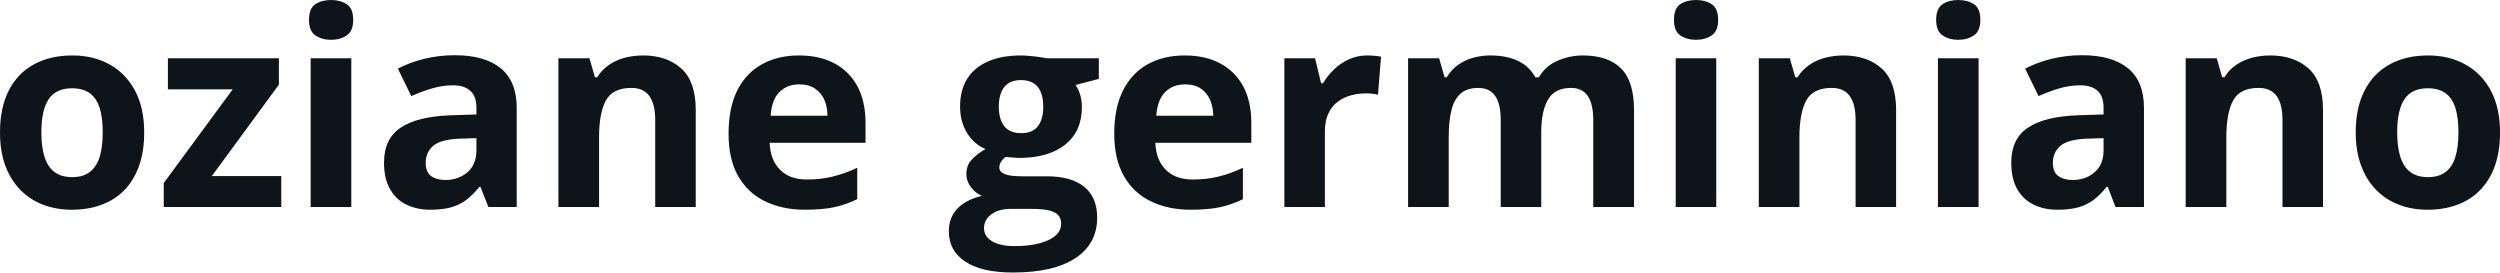 <svg fill="#0d141a" viewBox="0 0 210.998 23" height="100%" width="100%" xmlns="http://www.w3.org/2000/svg"><path preserveAspectRatio="none" d="M12.17 11.17L12.17 11.17Q12.17 12.75 11.75 13.96Q11.33 15.17 10.53 16.01Q9.73 16.85 8.60 17.27Q7.47 17.70 6.05 17.70L6.05 17.70Q4.73 17.70 3.62 17.27Q2.52 16.85 1.70 16.01Q0.89 15.17 0.44 13.96Q0 12.75 0 11.17L0 11.17Q0 9.09 0.74 7.64Q1.48 6.19 2.85 5.44Q4.22 4.68 6.12 4.68L6.12 4.68Q7.88 4.68 9.25 5.44Q10.61 6.19 11.39 7.64Q12.17 9.09 12.17 11.17ZM3.49 11.17L3.49 11.17Q3.49 12.41 3.76 13.25Q4.03 14.09 4.60 14.52Q5.18 14.95 6.10 14.95L6.10 14.95Q7.01 14.95 7.57 14.52Q8.14 14.09 8.41 13.25Q8.67 12.41 8.67 11.17L8.67 11.17Q8.67 9.93 8.41 9.10Q8.14 8.28 7.57 7.86Q7.00 7.45 6.08 7.45L6.08 7.45Q4.72 7.45 4.10 8.38Q3.49 9.31 3.49 11.17ZM23.74 14.86L23.74 17.47L13.82 17.47L13.82 15.45L19.64 7.54L14.17 7.54L14.17 4.92L23.54 4.92L23.54 7.14L17.88 14.86L23.74 14.86ZM26.22 4.92L29.65 4.92L29.65 17.47L26.22 17.47L26.22 4.92ZM27.94 0L27.94 0Q28.71 0 29.26 0.35Q29.81 0.71 29.81 1.67L29.81 1.67Q29.81 2.63 29.26 2.99Q28.71 3.36 27.94 3.36L27.94 3.36Q27.17 3.36 26.62 2.99Q26.08 2.63 26.08 1.67L26.08 1.67Q26.08 0.71 26.62 0.35Q27.17 0 27.94 0ZM38.39 4.66L38.39 4.66Q40.91 4.66 42.26 5.76Q43.61 6.86 43.61 9.11L43.61 9.11L43.61 17.47L41.22 17.47L40.55 15.77L40.46 15.77Q39.92 16.44 39.36 16.87Q38.80 17.29 38.07 17.50Q37.34 17.70 36.30 17.70L36.30 17.70Q35.19 17.70 34.30 17.27Q33.42 16.85 32.92 15.96Q32.41 15.08 32.41 13.72L32.41 13.72Q32.41 11.72 33.81 10.78Q35.22 9.83 38.03 9.73L38.03 9.73L40.21 9.66L40.21 9.11Q40.21 8.12 39.69 7.66Q39.17 7.20 38.25 7.20L38.25 7.20Q37.34 7.20 36.47 7.46Q35.59 7.72 34.71 8.11L34.71 8.11L33.58 5.79Q34.58 5.27 35.82 4.96Q37.06 4.66 38.39 4.66ZM40.21 12.69L40.21 11.66L38.88 11.70Q37.22 11.75 36.57 12.30Q35.93 12.85 35.93 13.75L35.93 13.75Q35.93 14.53 36.39 14.86Q36.85 15.19 37.59 15.19L37.59 15.19Q38.69 15.19 39.45 14.54Q40.21 13.89 40.21 12.69L40.21 12.69ZM54.27 4.68L54.27 4.68Q56.28 4.68 57.50 5.78Q58.72 6.87 58.72 9.29L58.72 9.29L58.72 17.47L55.30 17.47L55.30 10.14Q55.30 8.79 54.81 8.11Q54.32 7.42 53.28 7.42L53.28 7.42Q51.71 7.42 51.13 8.49Q50.56 9.56 50.56 11.57L50.56 11.57L50.56 17.47L47.13 17.47L47.13 4.92L49.75 4.92L50.21 6.52L50.40 6.52Q50.81 5.87 51.41 5.47Q52.01 5.06 52.74 4.87Q53.48 4.68 54.27 4.68ZM67.43 4.68L67.43 4.68Q69.17 4.68 70.43 5.35Q71.68 6.02 72.37 7.29Q73.05 8.56 73.05 10.39L73.05 10.39L73.05 12.05L64.96 12.05Q65.01 13.50 65.83 14.32Q66.64 15.15 68.09 15.15L68.09 15.15Q69.29 15.15 70.29 14.90Q71.29 14.66 72.35 14.16L72.35 14.16L72.35 16.81Q71.41 17.27 70.40 17.49Q69.38 17.70 67.93 17.70L67.93 17.70Q66.05 17.70 64.59 17.00Q63.14 16.31 62.31 14.88Q61.49 13.45 61.49 11.29L61.49 11.29Q61.49 9.09 62.23 7.62Q62.98 6.15 64.32 5.42Q65.65 4.68 67.43 4.68ZM67.45 7.12L67.45 7.12Q66.45 7.12 65.79 7.76Q65.14 8.40 65.04 9.77L65.04 9.77L69.84 9.77Q69.83 9.01 69.57 8.41Q69.30 7.82 68.78 7.47Q68.26 7.12 67.45 7.12ZM85.49 23L85.49 23Q82.86 23 81.47 22.08Q80.08 21.17 80.08 19.52L80.08 19.52Q80.08 18.38 80.79 17.62Q81.50 16.86 82.87 16.53L82.87 16.53Q82.34 16.31 81.95 15.80Q81.56 15.28 81.56 14.71L81.56 14.71Q81.56 13.99 81.97 13.52Q82.39 13.04 83.17 12.58L83.17 12.58Q82.18 12.15 81.61 11.21Q81.03 10.26 81.03 8.98L81.03 8.98Q81.03 7.61 81.63 6.65Q82.23 5.69 83.38 5.19Q84.53 4.68 86.18 4.68L86.18 4.68Q86.53 4.68 86.99 4.73Q87.45 4.77 87.84 4.83Q88.23 4.89 88.36 4.92L88.36 4.92L92.74 4.92L92.74 6.66L90.78 7.17Q91.05 7.58 91.18 8.05Q91.31 8.52 91.31 9.05L91.31 9.05Q91.31 11.07 89.91 12.20Q88.50 13.33 85.99 13.33L85.99 13.33Q85.40 13.30 84.87 13.24L84.87 13.24Q84.61 13.44 84.48 13.67Q84.34 13.89 84.34 14.14L84.34 14.14Q84.34 14.39 84.55 14.55Q84.76 14.71 85.18 14.80Q85.60 14.88 86.23 14.88L86.23 14.88L88.36 14.88Q90.43 14.88 91.51 15.77Q92.60 16.65 92.60 18.37L92.60 18.37Q92.60 20.57 90.76 21.79Q88.92 23 85.49 23ZM85.63 20.77L85.63 20.77Q86.86 20.77 87.74 20.53Q88.62 20.30 89.09 19.88Q89.56 19.46 89.56 18.88L89.56 18.88Q89.56 18.41 89.29 18.13Q89.01 17.86 88.46 17.74Q87.90 17.63 87.04 17.63L87.04 17.63L85.26 17.63Q84.63 17.63 84.13 17.83Q83.63 18.04 83.34 18.40Q83.05 18.77 83.05 19.25L83.05 19.25Q83.05 19.96 83.73 20.36Q84.41 20.77 85.63 20.77ZM86.18 11.24L86.18 11.24Q87.15 11.24 87.60 10.65Q88.05 10.05 88.05 9.03L88.05 9.03Q88.05 7.90 87.58 7.33Q87.11 6.76 86.18 6.76L86.18 6.76Q85.24 6.76 84.77 7.33Q84.30 7.90 84.30 9.03L84.30 9.03Q84.30 10.05 84.76 10.65Q85.23 11.24 86.18 11.24ZM99.98 4.68L99.98 4.68Q101.73 4.68 102.98 5.35Q104.24 6.02 104.93 7.29Q105.61 8.56 105.61 10.39L105.61 10.39L105.61 12.05L97.51 12.05Q97.57 13.50 98.38 14.32Q99.20 15.15 100.65 15.15L100.65 15.15Q101.85 15.15 102.85 14.90Q103.85 14.66 104.90 14.16L104.90 14.16L104.90 16.81Q103.97 17.27 102.96 17.49Q101.94 17.70 100.49 17.70L100.49 17.70Q98.60 17.70 97.15 17.00Q95.69 16.31 94.87 14.88Q94.04 13.45 94.04 11.29L94.04 11.29Q94.04 9.09 94.79 7.62Q95.54 6.15 96.87 5.42Q98.21 4.68 99.98 4.68ZM100.01 7.12L100.01 7.12Q99.01 7.12 98.35 7.76Q97.69 8.40 97.59 9.77L97.59 9.77L102.40 9.77Q102.39 9.01 102.12 8.41Q101.86 7.82 101.34 7.47Q100.82 7.12 100.01 7.12ZM115.40 4.68L115.40 4.68Q115.66 4.68 116.01 4.71Q116.35 4.74 116.56 4.78L116.56 4.78L116.30 8.00Q116.13 7.94 115.83 7.91Q115.52 7.88 115.29 7.88L115.29 7.88Q114.63 7.88 114.01 8.05Q113.38 8.22 112.89 8.60Q112.39 8.97 112.11 9.59Q111.82 10.20 111.82 11.08L111.82 11.08L111.82 17.47L108.40 17.47L108.40 4.92L110.99 4.92L111.50 7.03L111.66 7.03Q112.04 6.39 112.59 5.86Q113.15 5.32 113.86 5.00Q114.57 4.68 115.40 4.68ZM133.59 4.68L133.59 4.68Q135.72 4.68 136.82 5.78Q137.91 6.87 137.91 9.29L137.91 9.29L137.91 17.47L134.47 17.47L134.47 10.14Q134.47 8.79 134.01 8.11Q133.55 7.42 132.59 7.42L132.59 7.42Q131.23 7.42 130.66 8.39Q130.08 9.37 130.08 11.17L130.08 11.17L130.08 17.47L126.66 17.47L126.66 10.14Q126.66 9.24 126.46 8.64Q126.25 8.03 125.84 7.73Q125.42 7.42 124.77 7.42L124.77 7.42Q123.82 7.42 123.27 7.90Q122.73 8.38 122.50 9.30Q122.27 10.23 122.27 11.57L122.27 11.57L122.27 17.47L118.84 17.47L118.84 4.92L121.46 4.92L121.92 6.52L122.11 6.52Q122.49 5.87 123.07 5.47Q123.65 5.06 124.34 4.87Q125.04 4.68 125.76 4.68L125.76 4.68Q127.14 4.68 128.10 5.13Q129.06 5.58 129.58 6.52L129.58 6.52L129.88 6.52Q130.44 5.56 131.47 5.12Q132.50 4.68 133.59 4.68ZM141.43 4.92L144.85 4.92L144.85 17.47L141.43 17.47L141.43 4.92ZM143.14 0L143.14 0Q143.91 0 144.46 0.35Q145.01 0.71 145.01 1.67L145.01 1.67Q145.01 2.63 144.46 2.99Q143.91 3.36 143.14 3.36L143.14 3.36Q142.37 3.36 141.82 2.99Q141.28 2.63 141.28 1.67L141.28 1.67Q141.28 0.71 141.82 0.35Q142.37 0 143.14 0ZM155.58 4.68L155.58 4.68Q157.59 4.68 158.81 5.78Q160.03 6.87 160.03 9.29L160.03 9.29L160.03 17.47L156.61 17.47L156.61 10.14Q156.61 8.79 156.12 8.11Q155.63 7.42 154.59 7.42L154.59 7.42Q153.02 7.42 152.44 8.49Q151.87 9.56 151.87 11.57L151.87 11.57L151.87 17.47L148.44 17.47L148.44 4.92L151.06 4.92L151.52 6.52L151.71 6.52Q152.12 5.87 152.72 5.47Q153.32 5.06 154.05 4.87Q154.79 4.68 155.58 4.68ZM163.56 4.92L166.99 4.92L166.99 17.47L163.56 17.47L163.56 4.92ZM165.28 0L165.28 0Q166.04 0 166.59 0.35Q167.14 0.71 167.14 1.67L167.14 1.67Q167.14 2.63 166.59 2.99Q166.04 3.36 165.28 3.36L165.28 3.36Q164.50 3.36 163.96 2.99Q163.41 2.63 163.41 1.67L163.41 1.67Q163.41 0.71 163.96 0.35Q164.50 0 165.28 0ZM175.72 4.66L175.72 4.66Q178.25 4.66 179.60 5.76Q180.95 6.86 180.95 9.11L180.95 9.11L180.95 17.47L178.55 17.47L177.89 15.77L177.80 15.77Q177.26 16.44 176.70 16.87Q176.14 17.29 175.41 17.50Q174.68 17.70 173.63 17.70L173.63 17.70Q172.52 17.70 171.64 17.27Q170.76 16.85 170.25 15.96Q169.75 15.08 169.75 13.72L169.75 13.72Q169.75 11.72 171.15 10.78Q172.56 9.83 175.36 9.73L175.36 9.73L177.54 9.66L177.54 9.11Q177.54 8.12 177.03 7.66Q176.51 7.20 175.59 7.20L175.59 7.20Q174.68 7.20 173.80 7.46Q172.93 7.72 172.05 8.11L172.05 8.11L170.92 5.79Q171.92 5.27 173.16 4.96Q174.40 4.66 175.72 4.66ZM177.54 12.69L177.54 11.66L176.22 11.70Q174.56 11.75 173.91 12.30Q173.26 12.85 173.26 13.75L173.26 13.75Q173.26 14.53 173.72 14.86Q174.18 15.19 174.93 15.19L174.93 15.19Q176.03 15.19 176.78 14.54Q177.54 13.89 177.54 12.69L177.54 12.69ZM191.60 4.68L191.60 4.68Q193.61 4.68 194.84 5.78Q196.06 6.87 196.06 9.29L196.06 9.29L196.06 17.47L192.64 17.47L192.64 10.14Q192.64 8.79 192.15 8.11Q191.66 7.42 190.61 7.42L190.61 7.42Q189.04 7.42 188.47 8.49Q187.90 9.56 187.90 11.57L187.90 11.57L187.90 17.47L184.47 17.47L184.47 4.92L187.09 4.92L187.55 6.52L187.74 6.52Q188.14 5.87 188.74 5.47Q189.35 5.06 190.08 4.87Q190.82 4.68 191.60 4.68ZM211.00 11.17L211.00 11.17Q211.00 12.75 210.58 13.96Q210.16 15.17 209.35 16.01Q208.55 16.85 207.42 17.27Q206.29 17.70 204.88 17.70L204.88 17.70Q203.55 17.70 202.45 17.27Q201.34 16.85 200.53 16.01Q199.71 15.17 199.27 13.96Q198.82 12.75 198.82 11.17L198.82 11.17Q198.82 9.09 199.57 7.64Q200.31 6.19 201.68 5.44Q203.05 4.68 204.94 4.68L204.94 4.68Q206.71 4.68 208.07 5.44Q209.44 6.19 210.22 7.64Q211.00 9.09 211.00 11.17ZM202.32 11.17L202.32 11.17Q202.32 12.41 202.59 13.25Q202.86 14.09 203.43 14.52Q204.00 14.95 204.92 14.95L204.92 14.95Q205.83 14.95 206.40 14.52Q206.97 14.09 207.23 13.25Q207.49 12.41 207.49 11.17L207.49 11.17Q207.49 9.93 207.23 9.10Q206.97 8.28 206.39 7.86Q205.82 7.45 204.90 7.45L204.90 7.45Q203.54 7.45 202.93 8.38Q202.32 9.31 202.32 11.17Z"></path></svg>